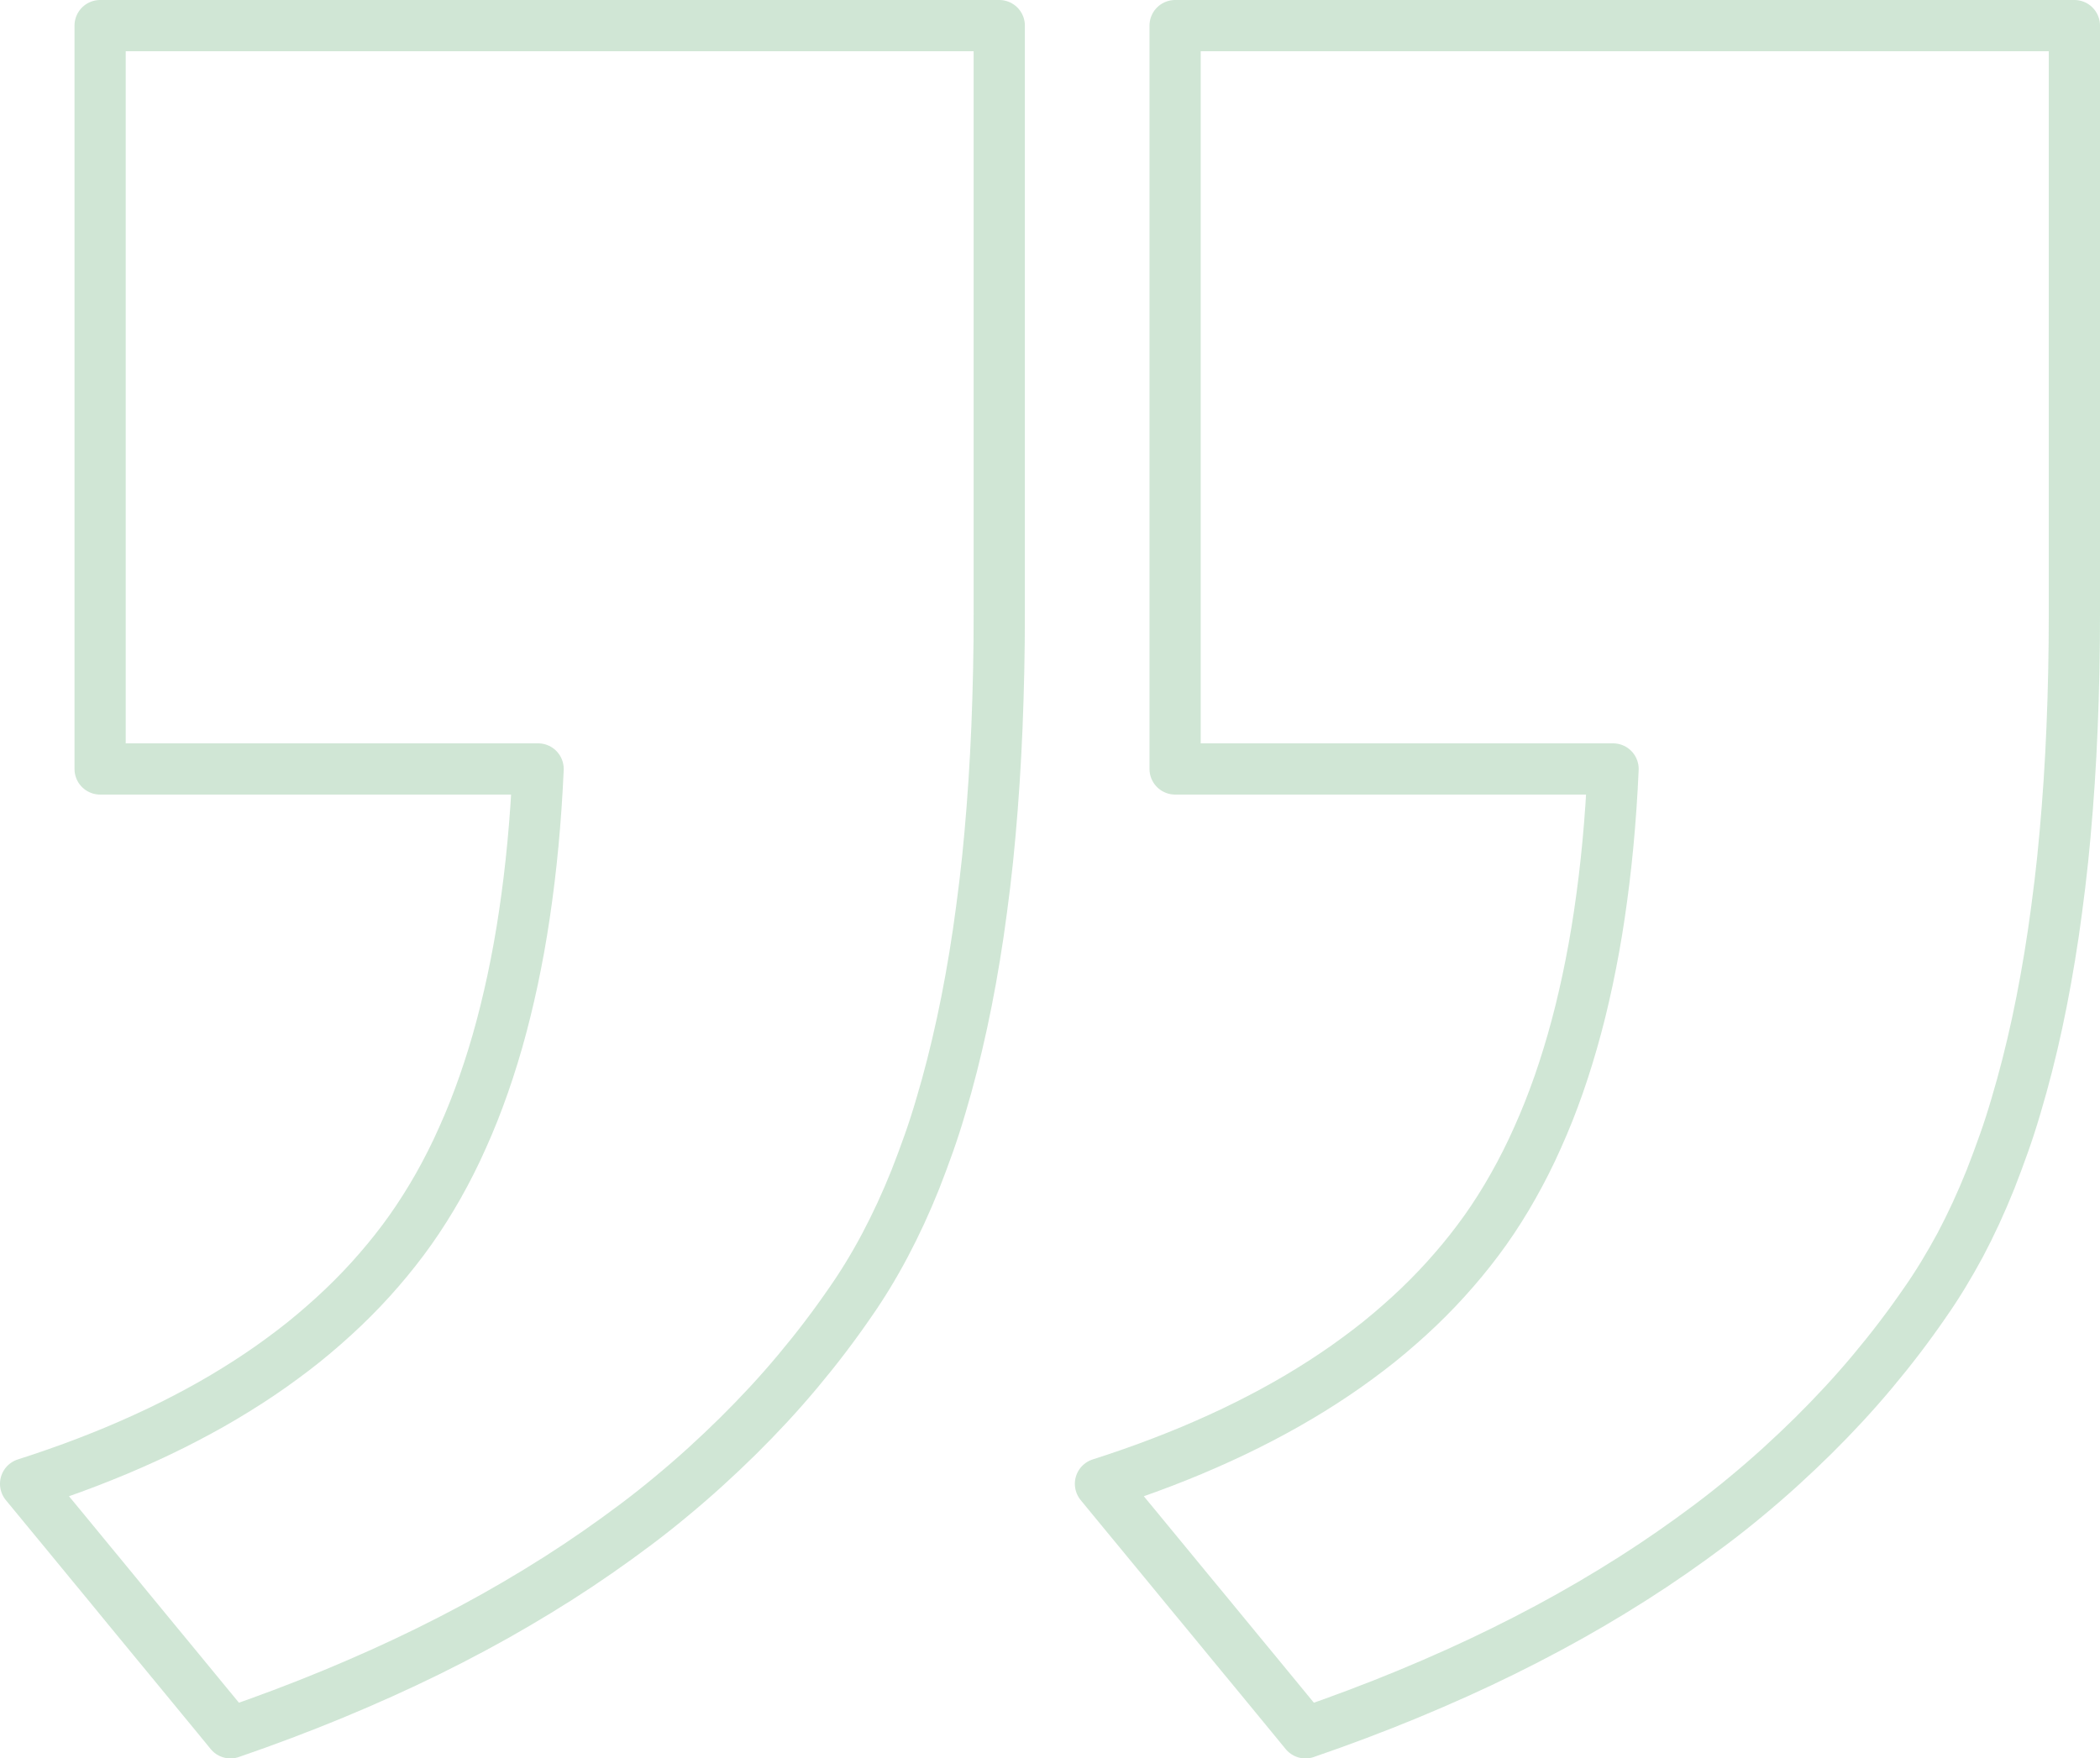 <svg xmlns="http://www.w3.org/2000/svg" width="61.5" height="51.5" viewBox="0 0 61.5 51.5">
  <g id="Group_287415" data-name="Group 287415" transform="translate(0.75 0.75)" opacity="0.2">
    <path id="Path_577359" data-name="Path 577359" d="M2.183,0V21.771H15.009q-.025.566-.063,1.116t-.088,1.082q-.05.532-.113,1.048t-.137,1.015q-.074.5-.161.98t-.186.947q-.1.465-.21.914c-.075.3-.153.592-.235.879s-.169.569-.259.846-.185.547-.284.812-.2.524-.309.778-.217.5-.333.745-.234.479-.358.711-.251.457-.382.677-.267.434-.406.643-.284.412-.432.609-.3.392-.459.583-.322.38-.49.565-.342.368-.521.547-.362.356-.552.528-.383.343-.582.51-.4.331-.614.492-.424.319-.644.473-.446.307-.676.455-.465.294-.707.437-.486.282-.737.418-.507.27-.768.4-.528.258-.8.382-.548.246-.83.364-.569.233-.861.345-.59.221-.892.327-.61.209-.923.309l.375.456.375.456.376.455.375.456.376.456.375.456.375.456L3,46.354l.375.455.375.456.375.456.376.455.375.456.375.456.375.456L6,50q.776-.267,1.526-.55T9,48.868q.724-.3,1.422-.614t1.369-.645q.672-.331,1.317-.677t1.265-.709q.619-.363,1.212-.74t1.161-.772q.567-.394,1.108-.8t1.056-.835q.515-.426,1-.867t.951-.9q.462-.457.9-.93t.847-.962q.411-.49.795-.994t.742-1.025q.273-.39.529-.811t.5-.872q.239-.451.461-.932t.427-.992q.2-.511.392-1.052t.359-1.113q.17-.571.324-1.173t.29-1.233q.136-.632.255-1.293t.222-1.354q.1-.692.188-1.413t.154-1.474q.068-.752.12-1.534t.085-1.594q.034-.812.051-1.654t.017-1.715V0Z" transform="translate(31.481)" fill="none" stroke="#12832e" stroke-linecap="round" stroke-linejoin="round" stroke-width="1.5"/>
    <path id="Path_577360" data-name="Path 577360" d="M2.182,0V21.771H15.009q-.025.566-.063,1.116t-.088,1.082q-.05.532-.113,1.048t-.137,1.015q-.074.5-.161.98t-.186.947q-.1.465-.211.914c-.074.3-.152.592-.234.879s-.169.569-.26.846-.185.547-.284.812-.2.524-.309.778-.218.5-.333.745-.235.479-.358.711-.251.457-.383.677-.267.434-.407.643-.283.412-.431.609-.3.392-.459.583-.321.38-.489.565-.342.368-.521.547-.363.356-.552.528-.383.343-.582.51-.4.331-.613.492-.425.319-.644.473-.445.307-.675.455-.466.294-.706.437-.486.282-.737.418-.507.27-.768.4-.527.258-.8.382-.548.246-.83.364-.569.233-.86.345-.59.221-.892.327-.61.209-.923.309l.376.456.375.456.376.455.375.456.375.456.376.456.375.456L3,46.354l.375.455.375.456.376.456.375.455.375.456.375.456.376.456L6,50q.776-.267,1.526-.55T9,48.868q.724-.3,1.422-.614t1.37-.645q.671-.331,1.317-.677t1.264-.709q.62-.363,1.213-.74t1.161-.772q.567-.394,1.108-.8t1.056-.835q.515-.426,1-.867t.951-.9q.462-.457.9-.93t.847-.962q.411-.49.795-.994t.742-1.025q.273-.39.529-.811t.495-.872q.239-.451.461-.932t.427-.992q.2-.511.392-1.052t.358-1.113q.171-.571.324-1.173t.29-1.233q.137-.632.256-1.293t.222-1.354q.1-.692.188-1.413t.154-1.474q.068-.752.119-1.534t.085-1.594q.033-.812.051-1.654t.017-1.715V0Z" fill="none" stroke="#12832e" stroke-linecap="round" stroke-linejoin="round" stroke-width="1.5"/>
  </g>
</svg>

